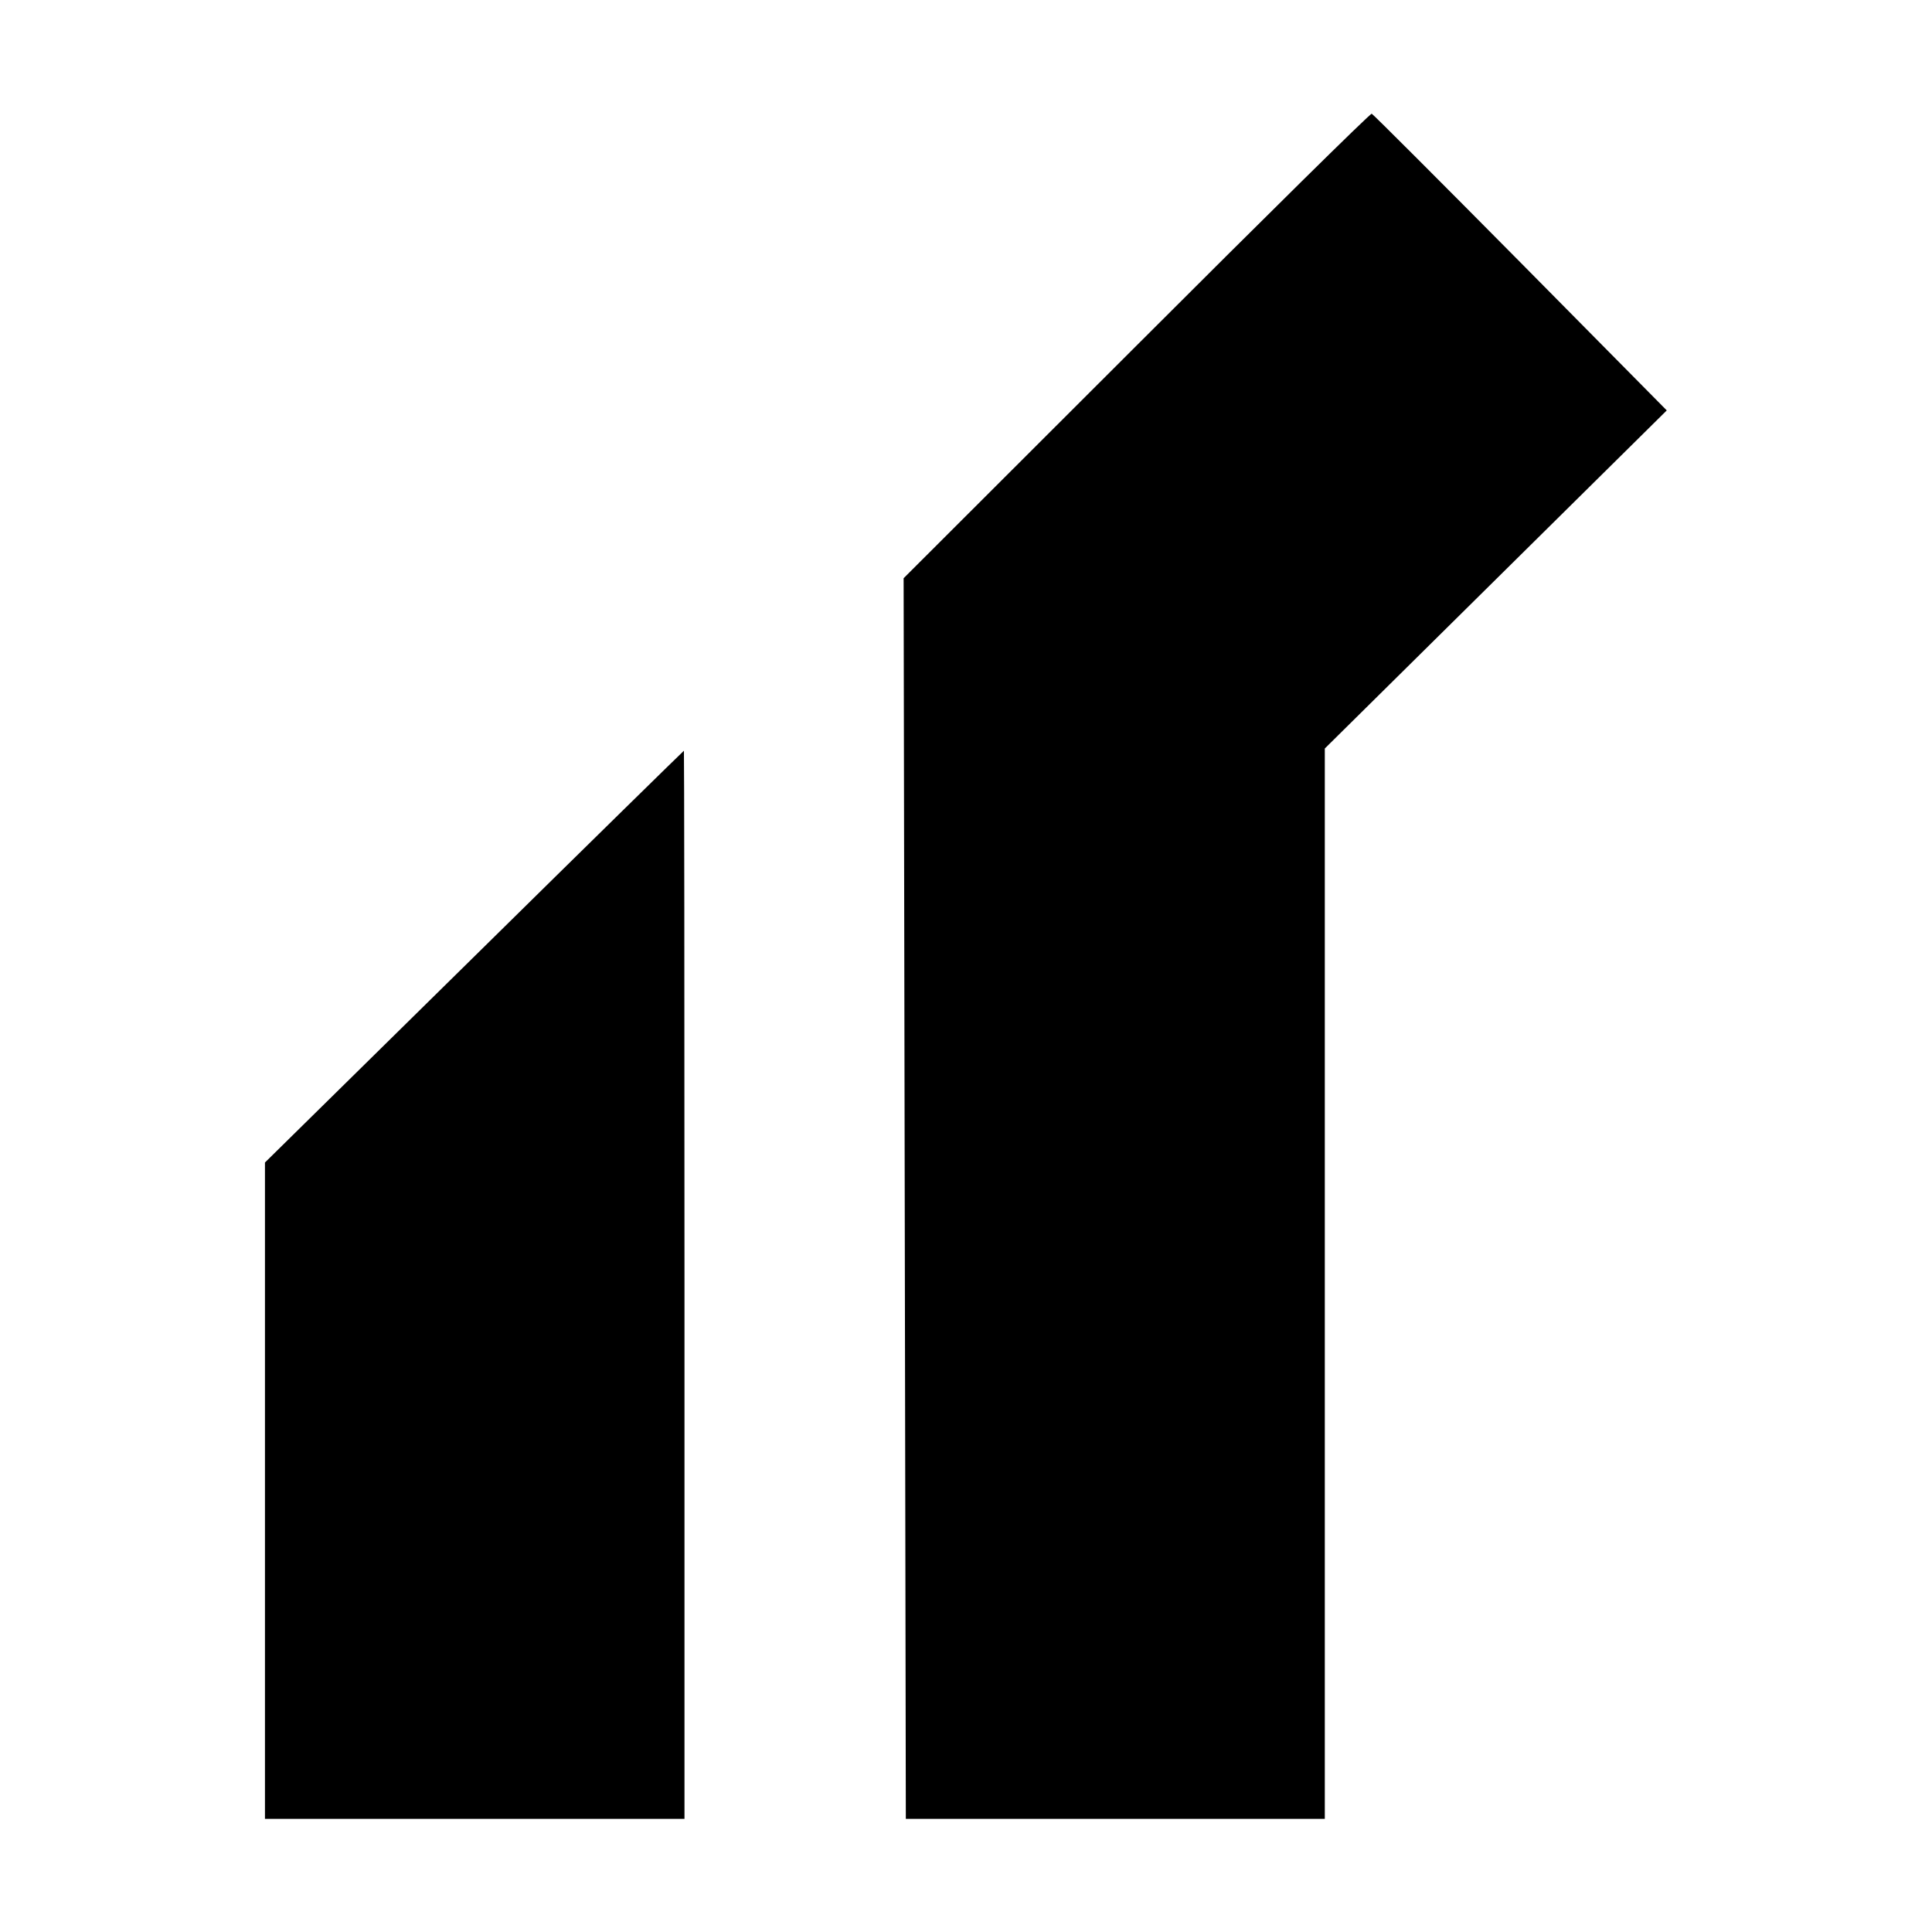 <svg version="1" xmlns="http://www.w3.org/2000/svg" width="933.333" height="933.333" viewBox="0 0 700 700"><path d="M411.8 125.2l-84.4 84.3.4 224.7.4 224.8H480V271.2l62-61.3 61.9-61.2-53-53.6c-29.2-29.5-53.4-53.7-53.9-53.9-.5-.2-38.8 37.6-85.2 84zM171.8 346.6L96 421.2V659h152V465.5c0-106.4-.1-193.5-.2-193.5-.2.1-34.4 33.6-76 74.6z"/></svg>